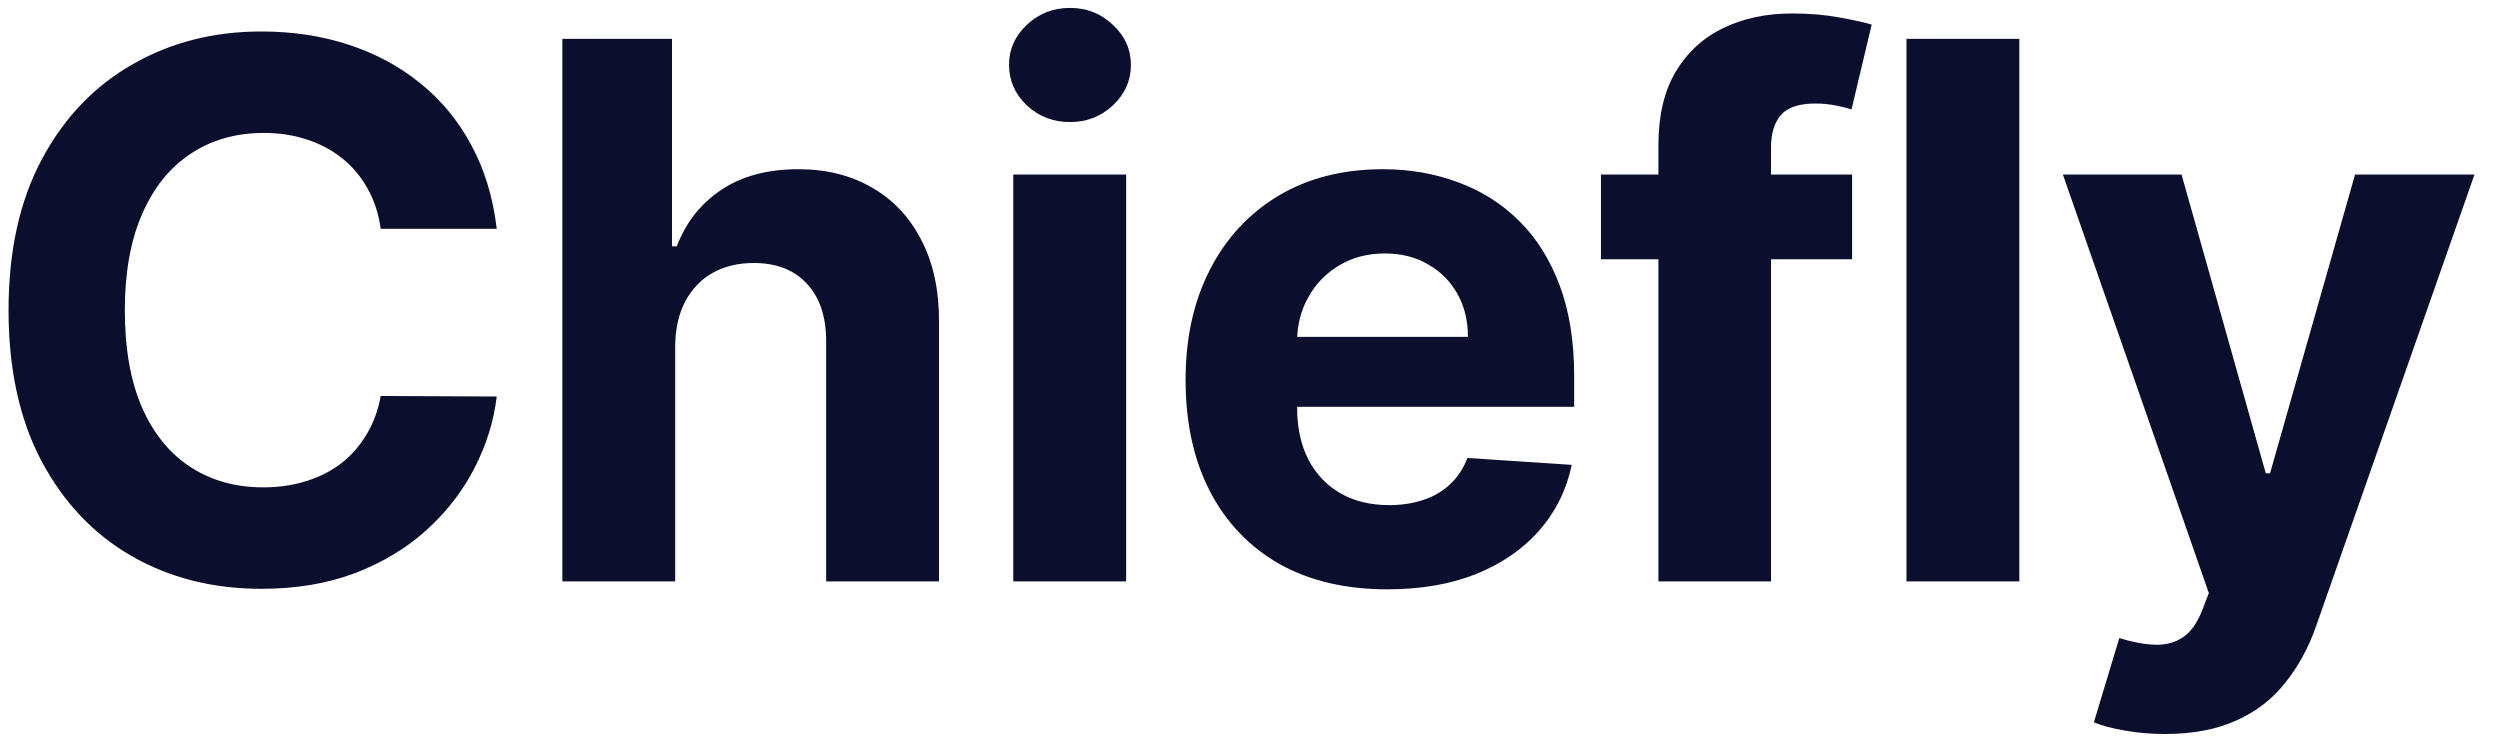 <svg width="86" height="26" viewBox="0 0 86 26" fill="none" xmlns="http://www.w3.org/2000/svg">
<path d="M17.088 7.871H13.097C13.024 7.355 12.875 6.896 12.65 6.495C12.425 6.088 12.137 5.742 11.785 5.457C11.432 5.171 11.025 4.952 10.564 4.801C10.108 4.649 9.613 4.573 9.078 4.573C8.112 4.573 7.271 4.813 6.554 5.293C5.837 5.767 5.281 6.459 4.887 7.37C4.492 8.275 4.294 9.375 4.294 10.669C4.294 11.999 4.492 13.117 4.887 14.022C5.288 14.928 5.846 15.611 6.563 16.073C7.28 16.534 8.109 16.765 9.051 16.765C9.579 16.765 10.069 16.695 10.518 16.555C10.974 16.416 11.378 16.212 11.73 15.945C12.082 15.672 12.374 15.341 12.605 14.952C12.842 14.563 13.006 14.12 13.097 13.621L17.088 13.64C16.985 14.496 16.727 15.322 16.314 16.118C15.906 16.908 15.357 17.616 14.664 18.241C13.978 18.861 13.158 19.353 12.204 19.718C11.256 20.076 10.184 20.255 8.987 20.255C7.323 20.255 5.834 19.878 4.522 19.125C3.216 18.372 2.183 17.282 1.424 15.854C0.671 14.426 0.294 12.698 0.294 10.669C0.294 8.634 0.677 6.903 1.442 5.475C2.208 4.047 3.246 2.96 4.559 2.213C5.871 1.459 7.347 1.083 8.987 1.083C10.069 1.083 11.071 1.235 11.994 1.538C12.924 1.842 13.747 2.286 14.464 2.869C15.181 3.446 15.764 4.154 16.213 4.992C16.669 5.83 16.96 6.79 17.088 7.871ZM23.226 11.908V20H19.345V1.338H23.117V8.473H23.281C23.597 7.647 24.107 7 24.812 6.532C25.517 6.058 26.401 5.821 27.464 5.821C28.436 5.821 29.283 6.034 30.006 6.459C30.735 6.878 31.3 7.483 31.701 8.272C32.108 9.056 32.308 9.995 32.302 11.088V20H28.42V11.781C28.427 10.918 28.208 10.247 27.764 9.767C27.327 9.287 26.713 9.047 25.924 9.047C25.395 9.047 24.927 9.159 24.52 9.384C24.119 9.609 23.803 9.937 23.573 10.368C23.348 10.793 23.232 11.307 23.226 11.908ZM34.857 20V6.003H38.739V20H34.857ZM36.807 4.199C36.23 4.199 35.735 4.008 35.322 3.625C34.915 3.236 34.711 2.772 34.711 2.231C34.711 1.696 34.915 1.238 35.322 0.855C35.735 0.466 36.23 0.272 36.807 0.272C37.384 0.272 37.876 0.466 38.283 0.855C38.697 1.238 38.903 1.696 38.903 2.231C38.903 2.772 38.697 3.236 38.283 3.625C37.876 4.008 37.384 4.199 36.807 4.199ZM47.727 20.273C46.288 20.273 45.048 19.982 44.009 19.399C42.977 18.809 42.181 17.977 41.622 16.902C41.063 15.82 40.784 14.542 40.784 13.066C40.784 11.626 41.063 10.362 41.622 9.275C42.181 8.187 42.968 7.34 43.982 6.732C45.003 6.125 46.199 5.821 47.572 5.821C48.496 5.821 49.355 5.97 50.151 6.268C50.953 6.559 51.652 7 52.247 7.589C52.848 8.178 53.316 8.919 53.65 9.812C53.984 10.699 54.151 11.738 54.151 12.929V13.995H42.333V11.589H50.497C50.497 11.03 50.376 10.535 50.133 10.104C49.89 9.673 49.553 9.336 49.121 9.093C48.696 8.843 48.201 8.719 47.636 8.719C47.047 8.719 46.524 8.856 46.069 9.129C45.619 9.396 45.267 9.758 45.012 10.213C44.757 10.663 44.626 11.164 44.62 11.717V14.004C44.62 14.697 44.748 15.295 45.003 15.799C45.264 16.303 45.631 16.692 46.105 16.966C46.579 17.239 47.141 17.376 47.791 17.376C48.222 17.376 48.617 17.315 48.976 17.193C49.334 17.072 49.641 16.89 49.896 16.647C50.151 16.404 50.346 16.106 50.479 15.754L54.069 15.991C53.887 16.853 53.514 17.607 52.949 18.25C52.39 18.888 51.667 19.386 50.78 19.745C49.899 20.097 48.882 20.273 47.727 20.273ZM63.712 6.003V8.919H55.073V6.003H63.712ZM57.05 20V4.992C57.05 3.977 57.248 3.136 57.643 2.468C58.044 1.8 58.59 1.298 59.283 0.964C59.975 0.63 60.762 0.463 61.643 0.463C62.238 0.463 62.782 0.509 63.274 0.6C63.772 0.691 64.143 0.773 64.386 0.846L63.693 3.762C63.541 3.713 63.353 3.668 63.128 3.625C62.91 3.583 62.685 3.561 62.454 3.561C61.883 3.561 61.485 3.695 61.26 3.962C61.035 4.223 60.923 4.591 60.923 5.065V20H57.05ZM69.465 1.338V20H65.583V1.338H69.465ZM74.471 25.249C73.979 25.249 73.517 25.209 73.086 25.13C72.661 25.057 72.308 24.963 72.029 24.848L72.904 21.95C73.359 22.09 73.769 22.166 74.134 22.178C74.504 22.19 74.823 22.105 75.091 21.923C75.364 21.741 75.586 21.431 75.756 20.993L75.984 20.401L70.963 6.003H75.045L77.943 16.282H78.089L81.014 6.003H85.123L79.683 21.513C79.422 22.266 79.067 22.922 78.617 23.481C78.174 24.046 77.612 24.48 76.931 24.784C76.251 25.094 75.431 25.249 74.471 25.249Z" fill="#0B0E2C"/>
</svg>
